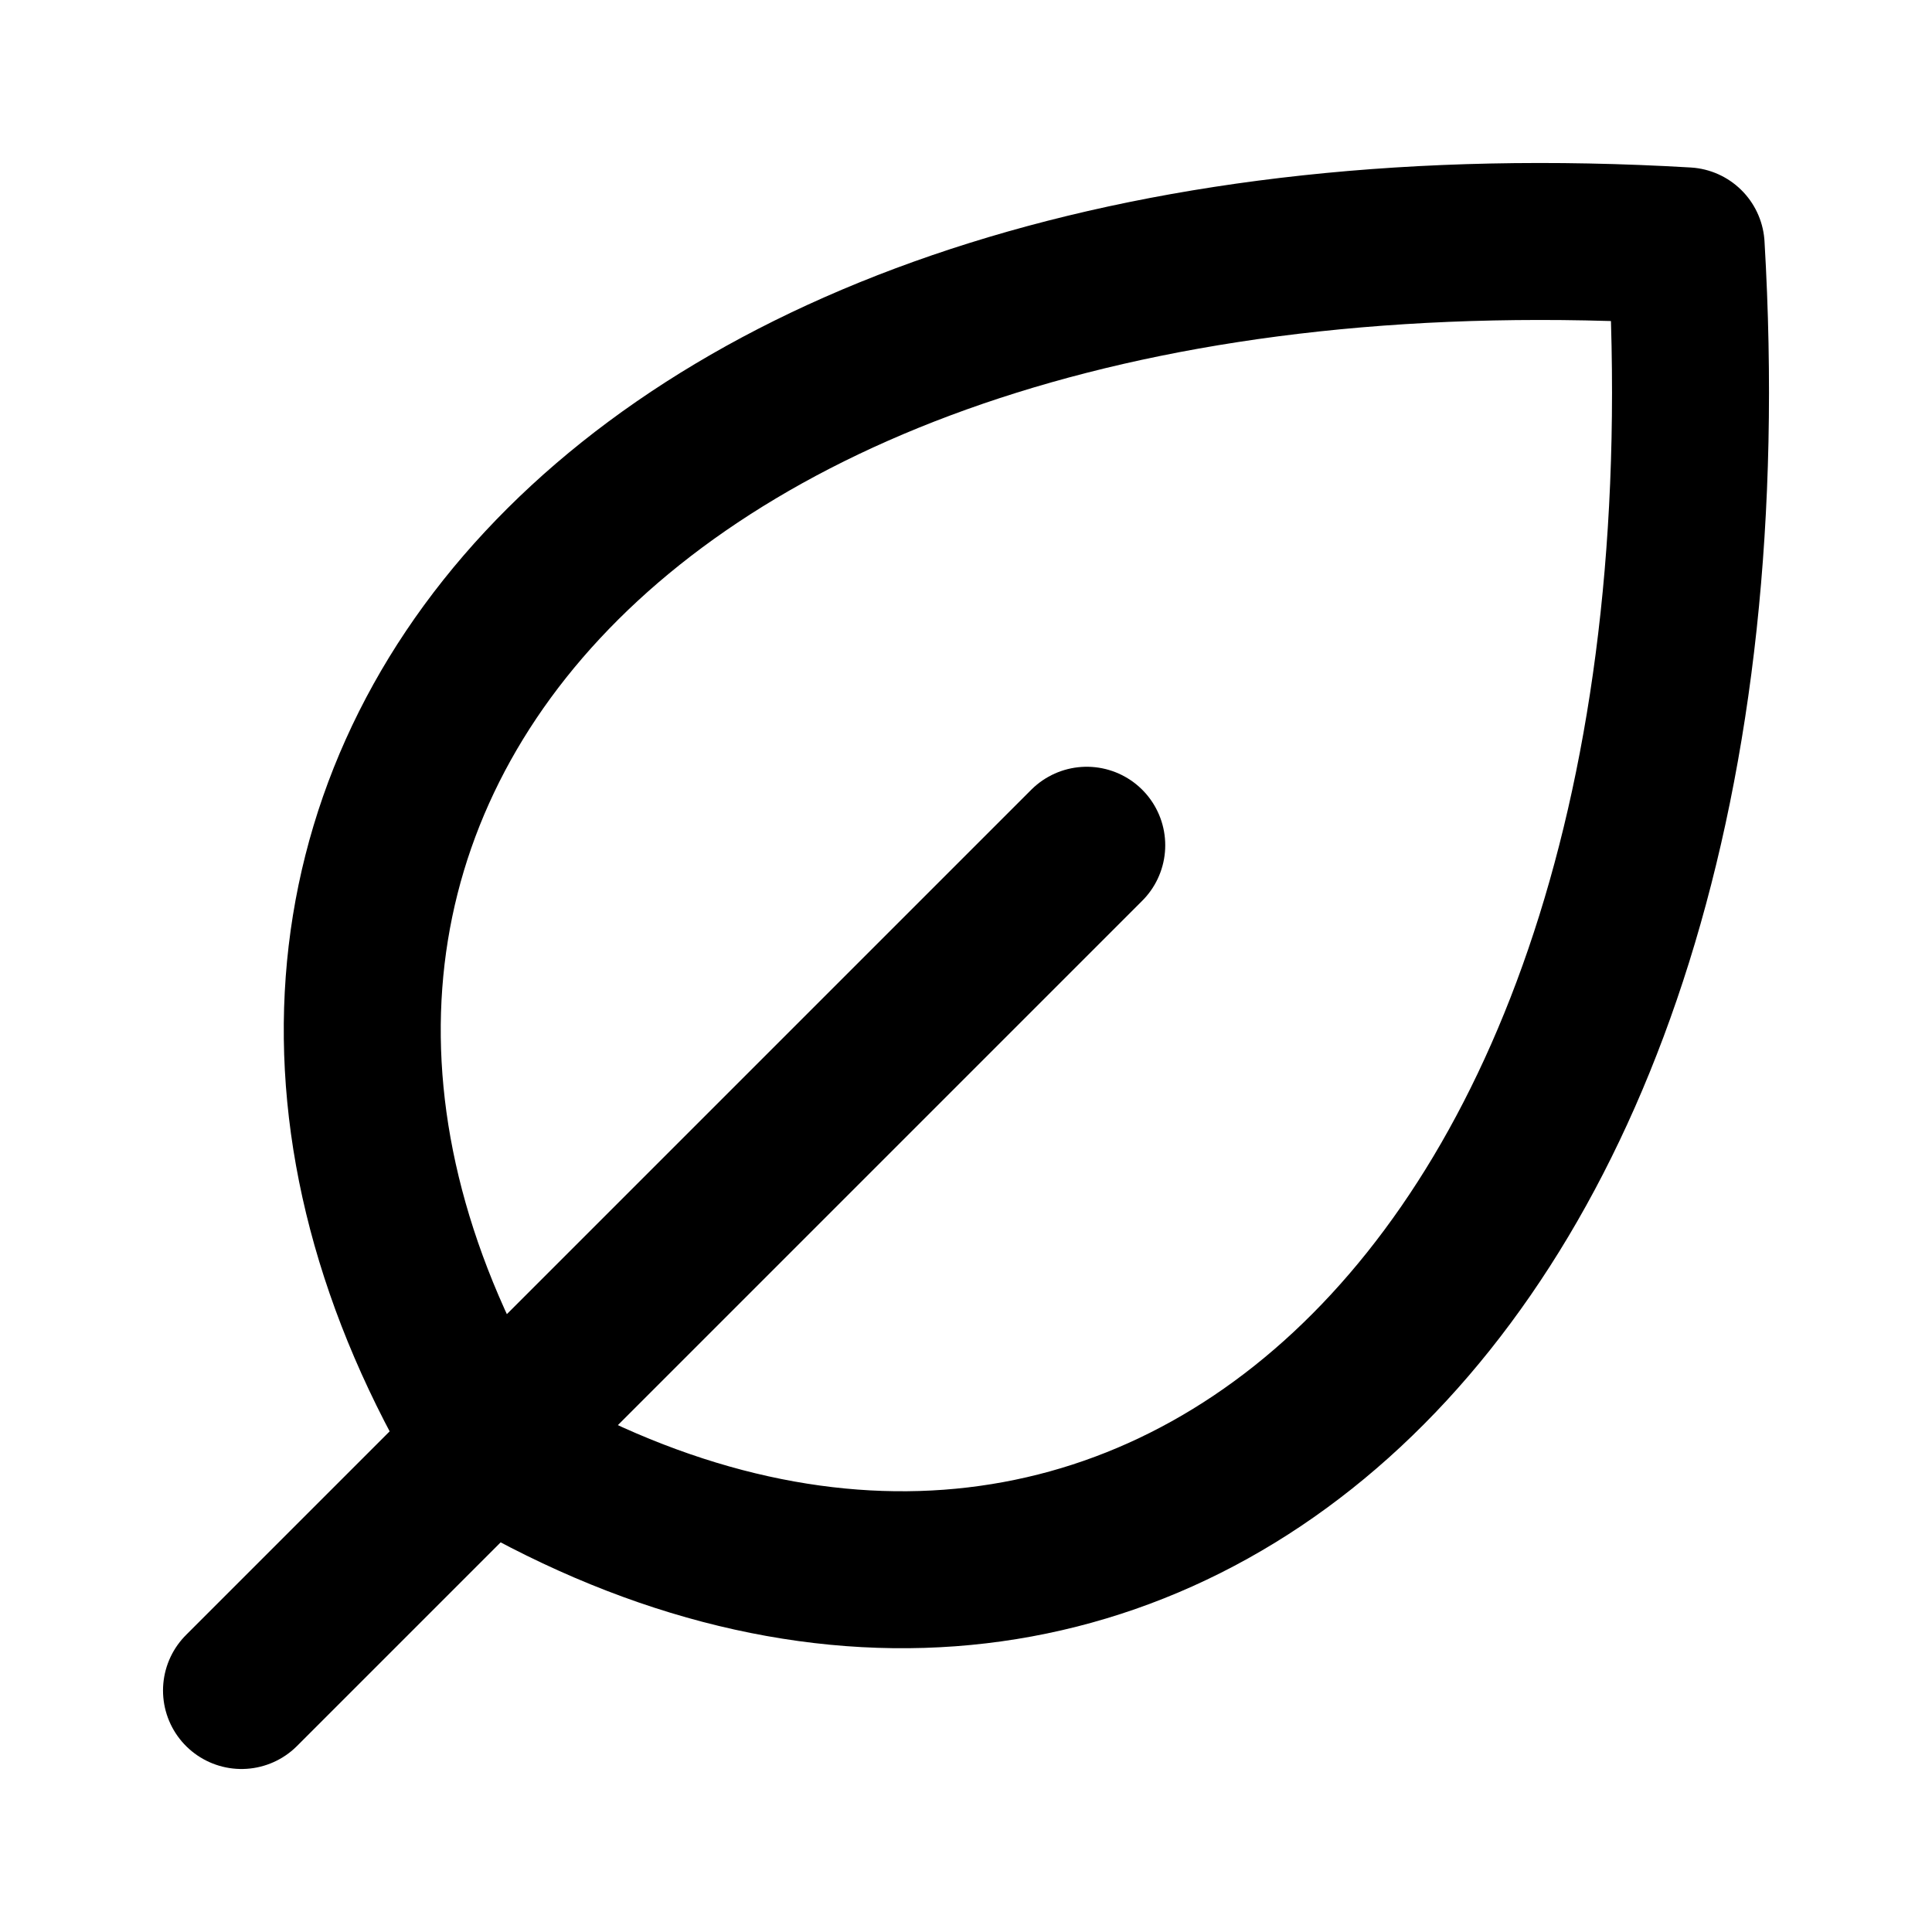 <svg width="16" height="16" viewBox="0 0 16 16" fill="none" xmlns="http://www.w3.org/2000/svg">
  <path d="M9 7L2 14" stroke="currentColor" stroke-width="1.3" stroke-linecap="round"
    stroke-linejoin="round" />
  <path
    d="M4.035 11.965C0.9 6.739 5.08 1.514 13.964 2.036C14.486 10.92 9.261 15.1 4.035 11.965Z"
    stroke="currentColor" stroke-width="1.3" stroke-linecap="round" stroke-linejoin="round" />
</svg>